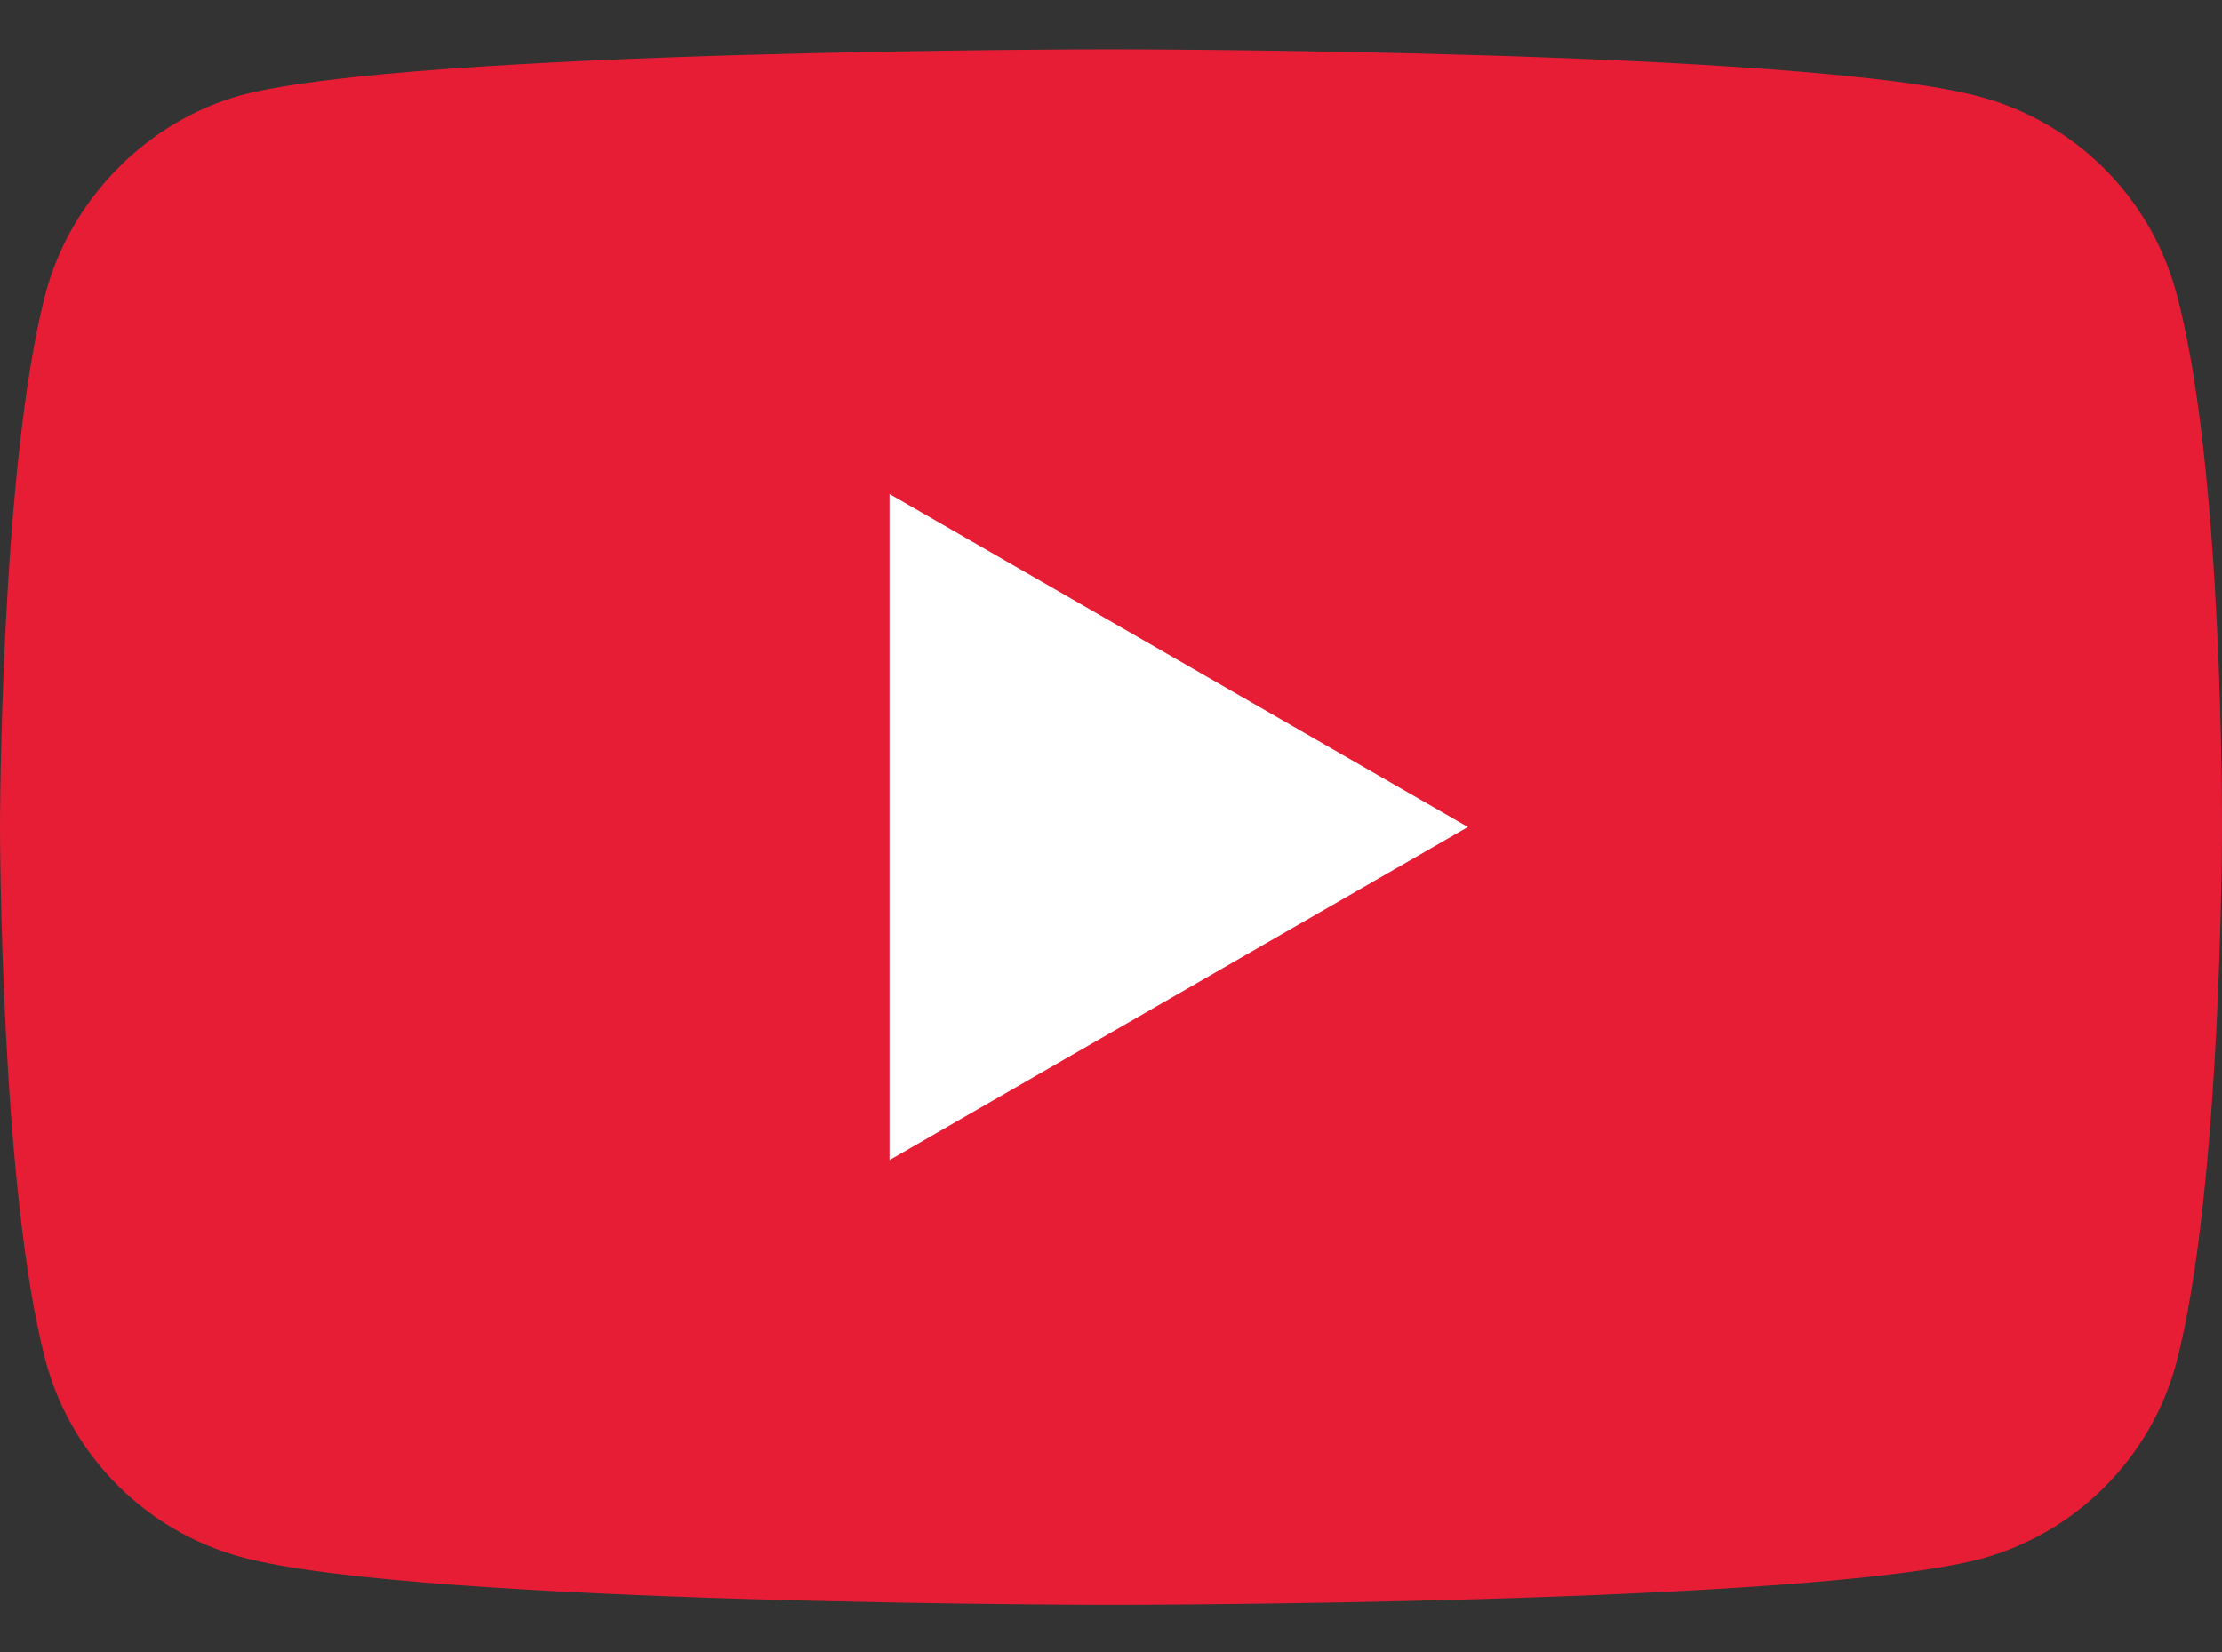 <svg width="39" height="29" viewBox="0 0 39 29" fill="none" xmlns="http://www.w3.org/2000/svg">
<rect x="0" y="0" width="39" height="29" fill="#333333" stroke="none"/>
<g clip-path="url(#clip0_6458_20454)">
<path d="M38.197 5.138C37.747 3.467 36.43 2.15 34.759 1.7C31.707 0.865 19.5 0.865 19.5 0.865C19.5 0.865 7.292 0.865 4.24 1.669C2.602 2.118 1.253 3.468 0.803 5.138C0 8.19 0 14.518 0 14.518C0 14.518 0 20.879 0.803 23.899C1.253 25.569 2.57 26.886 4.241 27.336C7.324 28.172 19.5 28.172 19.5 28.172C19.5 28.172 31.707 28.172 34.759 27.368C36.43 26.919 37.747 25.601 38.197 23.931C39 20.879 39 14.55 39 14.55C39 14.55 39.032 8.19 38.197 5.138Z" fill="#E71D36"/>
<path d="M15.613 20.365L25.764 14.518L15.613 8.672V20.365Z" fill="white"/>
</g>
<defs>
<clipPath id="clip0_6458_20454">
<rect width="39" height="29" fill="white"/>
</clipPath>
</defs>
</svg>
